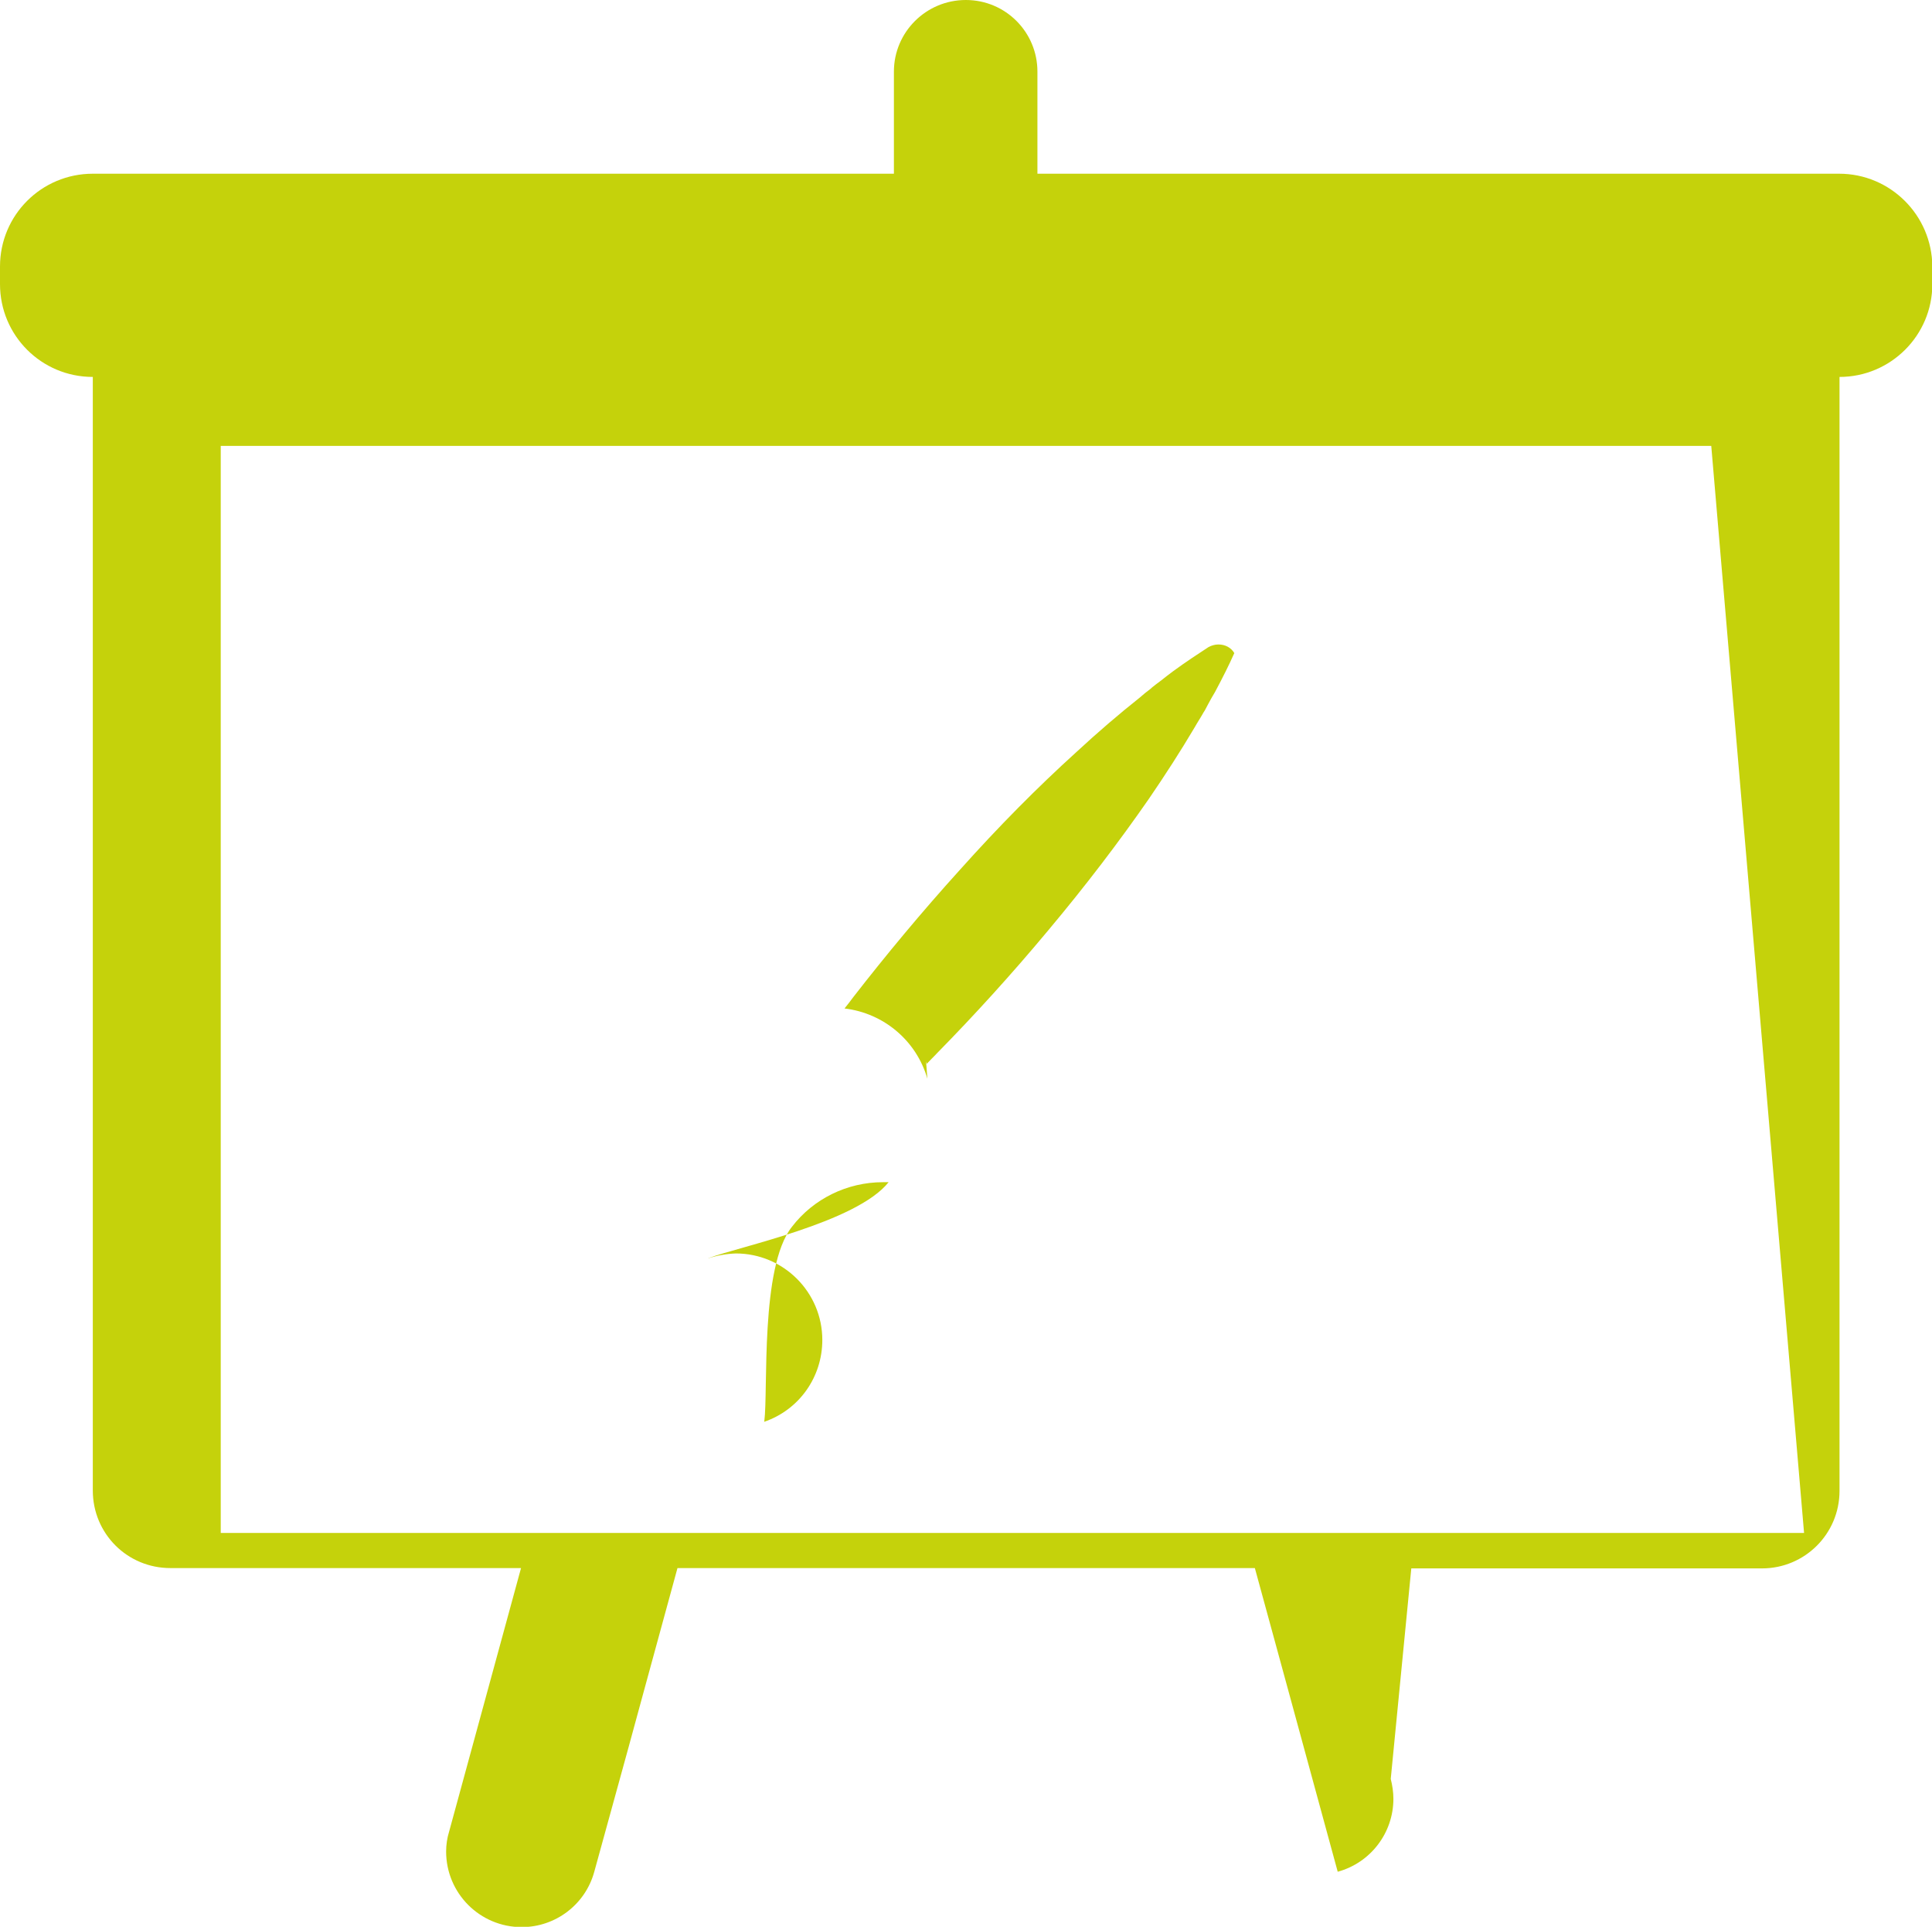 <svg xmlns="http://www.w3.org/2000/svg" xmlns:xlink="http://www.w3.org/1999/xlink" id="Layer_1" x="0px" y="0px" viewBox="0 0 582.9 581.2" style="enable-background:new 0 0 582.9 581.2;" xml:space="preserve"><style type="text/css"> .st0{fill-rule:evenodd;clip-rule:evenodd;fill:#C5D20B;}</style><g id="Layer_x0020_1"> <g id="_1627705931088"> <g id="_1627705924208"> <path class="st0" d="M213.6,379.6l0.2-0.1c8.9-3.4,44.6-10.7,54.3-22.9l0,0c-0.6,0-1.2,0-1.7,0c-10.8,0-21,5-27.5,13.5     c-9.6,12.2-7.1,49.2-8.3,58.6l-0.1,0.2c10.6-3.6,17.6-13.5,17.6-24.7c0-14.4-11.7-26.1-26.1-26.1     C219.2,378.2,216.3,378.7,213.6,379.6L213.6,379.6L213.6,379.6z"></path> <path class="st0" d="M279.4,320.2c0.1,0.2,0.1,0.4,0.2,0.7c1-1.1,2.1-2.1,3.1-3.2c11.2-11.4,22.5-23.8,33.5-37     c11.4-13.6,21.3-26.6,30.4-39.7c5-7.3,9.5-14.3,13.6-21.2c0.7-1.2,1.4-2.4,2.1-3.5c0.4-0.6,0.7-1.3,1.2-2l0.9-1.7     c0.7-1.3,1.4-2.6,2.2-3.9c2.4-4.5,4.2-8.1,5.8-11.7l0,0c-1-1.7-2.8-2.6-4.8-2.6c-1,0-2.1,0.3-3,0.8c-3.2,2.1-6.6,4.3-10.7,7.3     c-1.2,0.9-2.4,1.8-3.5,2.7l-1.6,1.2c-0.6,0.5-1.2,0.9-1.7,1.4c-1.2,0.9-2.2,1.7-3.2,2.6c-6.3,5-12.6,10.4-19.2,16.5     c-11.8,10.7-23.3,22.3-35.2,35.6c-11.5,12.7-22.2,25.6-32,38.2c-0.9,1.2-1.8,2.4-2.7,3.5c11.8,1.4,21.7,9.7,25,21.2L279.4,320.2     L279.4,320.2z"></path> <path class="st0" d="M554.9,52.4H313V21.6C313,9.7,303.4,0,291.4,0s-21.7,9.7-21.7,21.6v30.8H28l0,0c-15.5,0-28,12.5-28,28v5.3     c0,15.5,12.5,28,28,28l0,0v335.9c0,13,10.4,23.4,23.4,23.4h105.8l-21.7,79.5c-0.6,1.9-0.9,4-0.9,6c0,12.6,10.2,22.8,22.8,22.8     c10.2,0,19.2-6.8,21.9-16.7l10.3-37.4l4.8-17.6l10-36.6h174.2l10,36.6l4.8,17.6l10.2,37.4c9.9-2.7,16.8-11.7,16.8-22     c0-2-0.3-4-0.8-6l6.2-63.5h105.8c12.9,0,23.4-10.4,23.4-23.4V113.7l0,0c15.4,0,28-12.5,28-28v-5.3     C582.9,64.9,570.3,52.4,554.9,52.4L554.9,52.4z M544.3,462.4H66.6V134.5h449.7L544.3,462.4L544.3,462.4z"></path> </g> </g></g></svg>